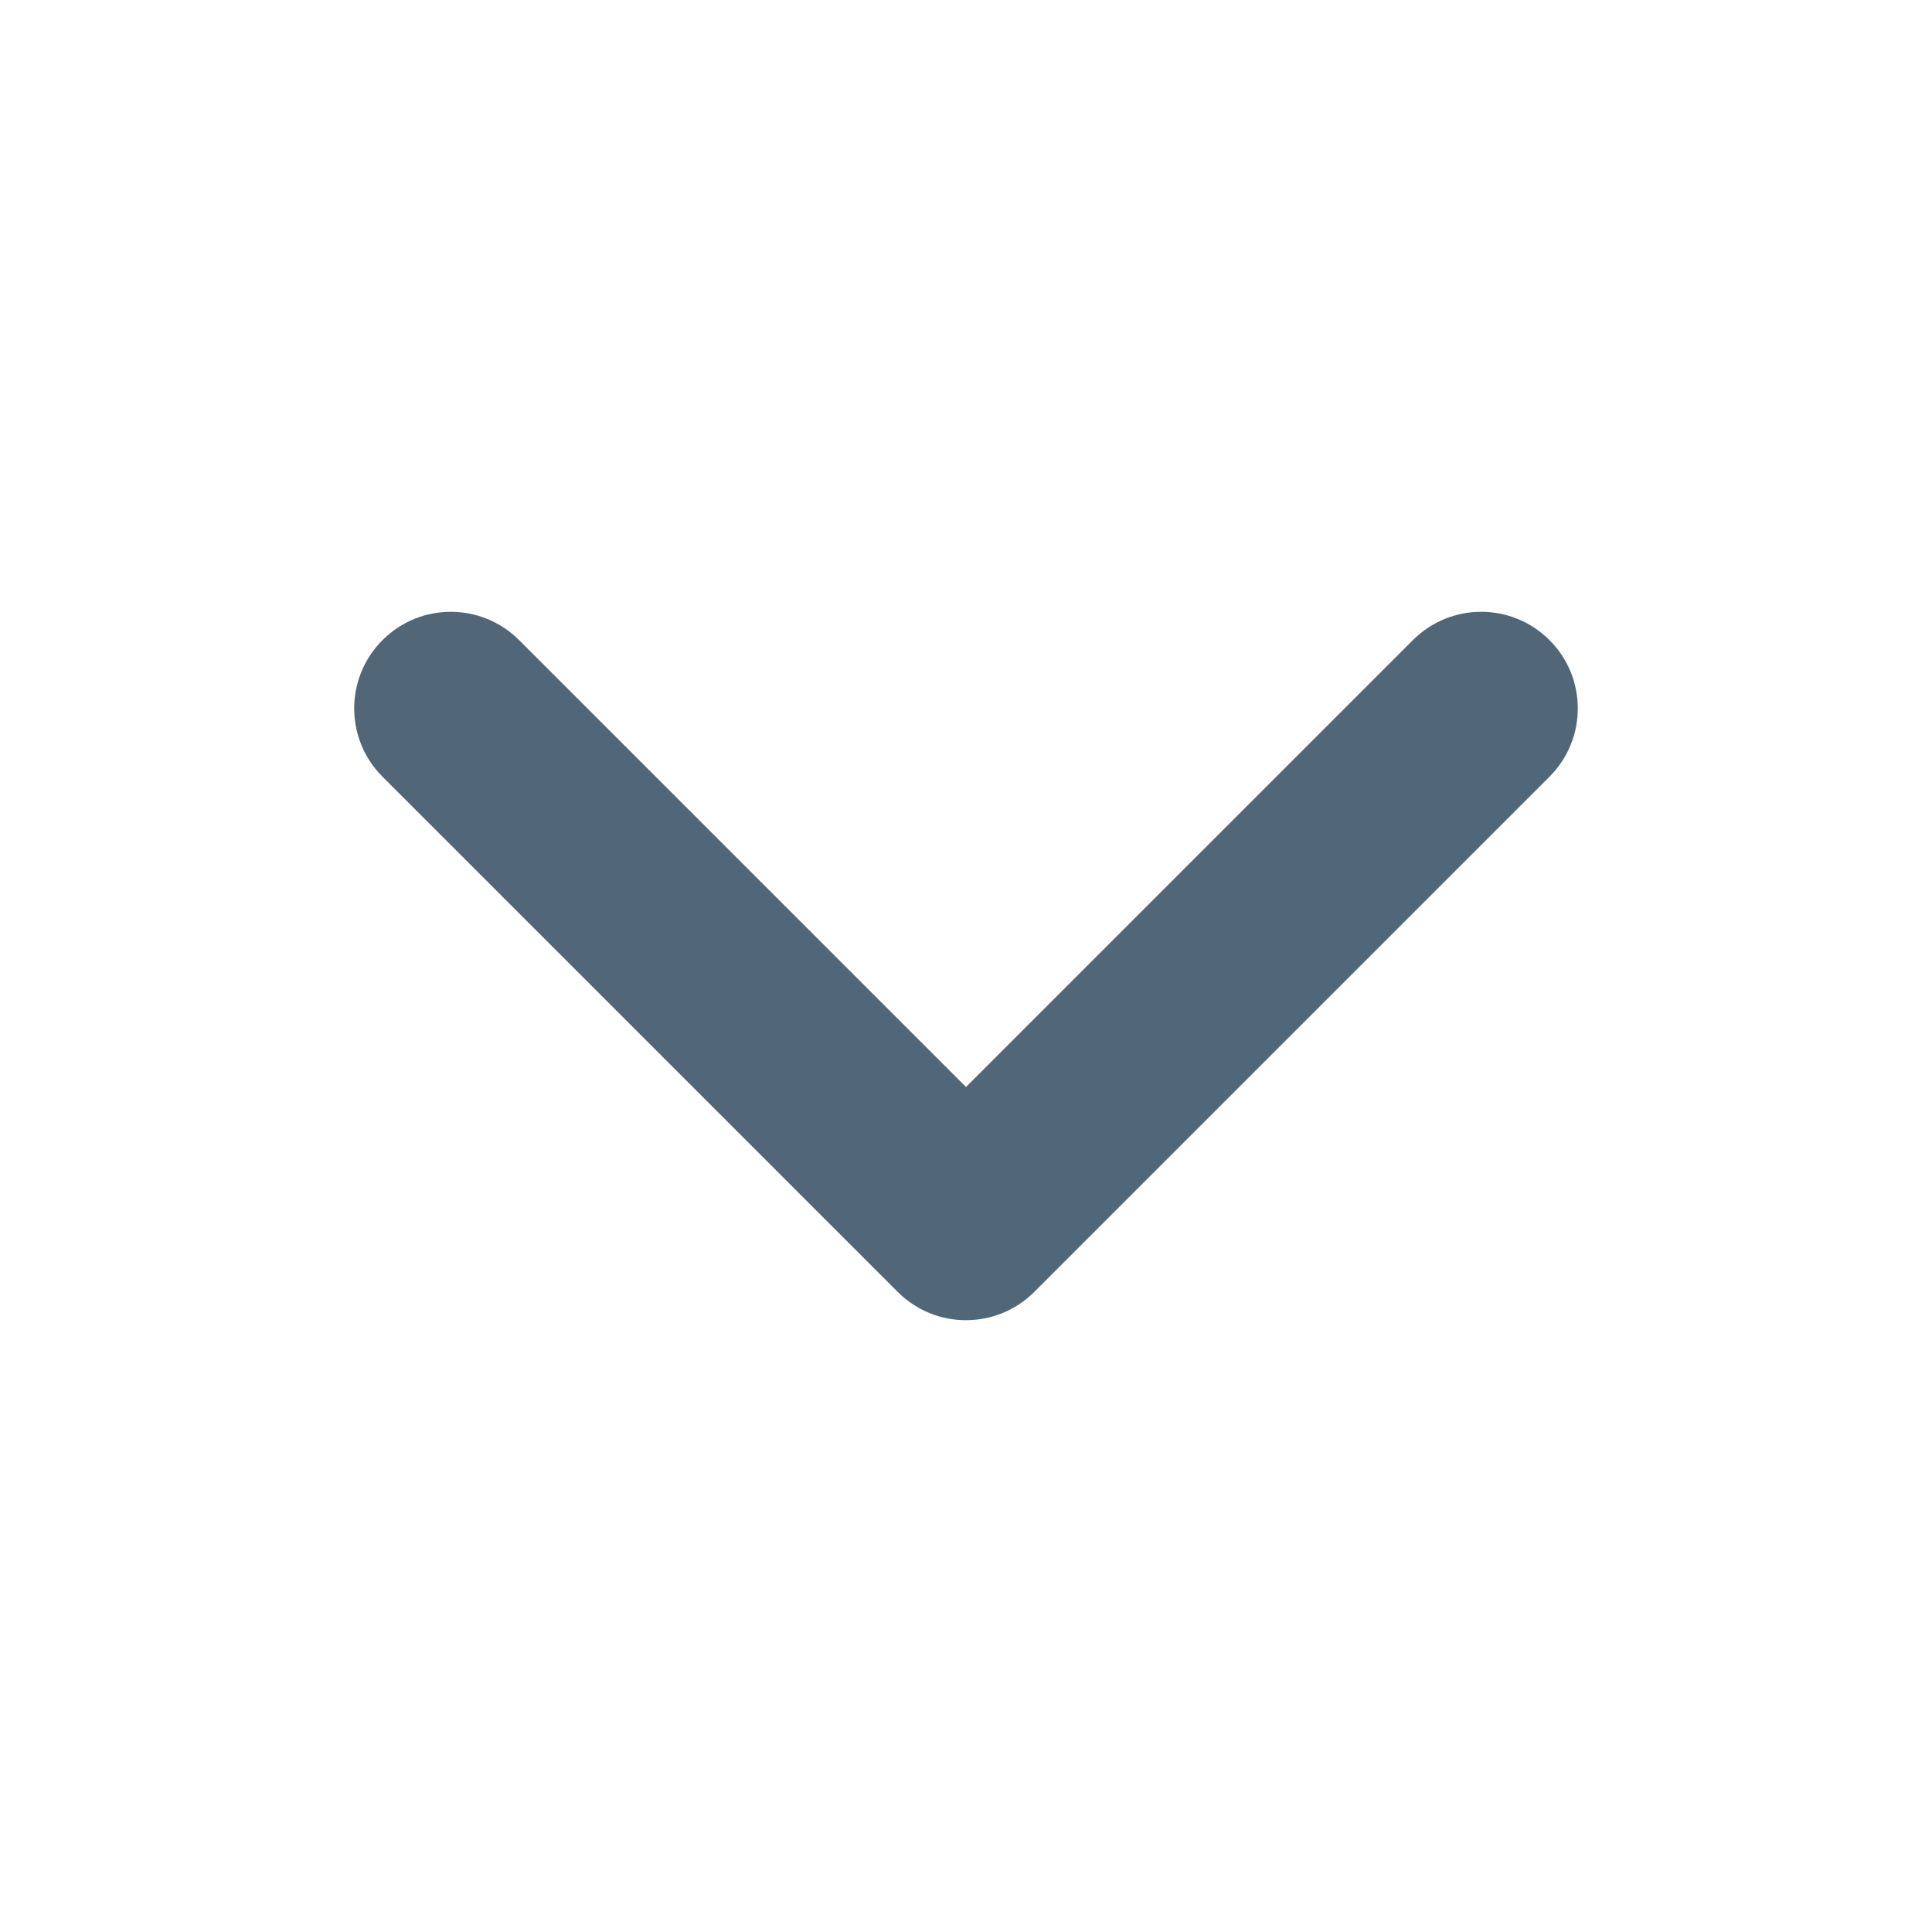 <svg width="60" height="60" viewBox="0 0 60 60" fill="none" xmlns="http://www.w3.org/2000/svg">
<path fill-rule="evenodd" clip-rule="evenodd" d="M11.879 19.879C13.05 18.707 14.95 18.707 16.121 19.879L30 33.757L43.879 19.879C45.05 18.707 46.95 18.707 48.121 19.879C49.293 21.05 49.293 22.95 48.121 24.121L32.121 40.121C30.95 41.293 29.05 41.293 27.879 40.121L11.879 24.121C10.707 22.95 10.707 21.05 11.879 19.879Z" fill="#516777"/>
</svg>
